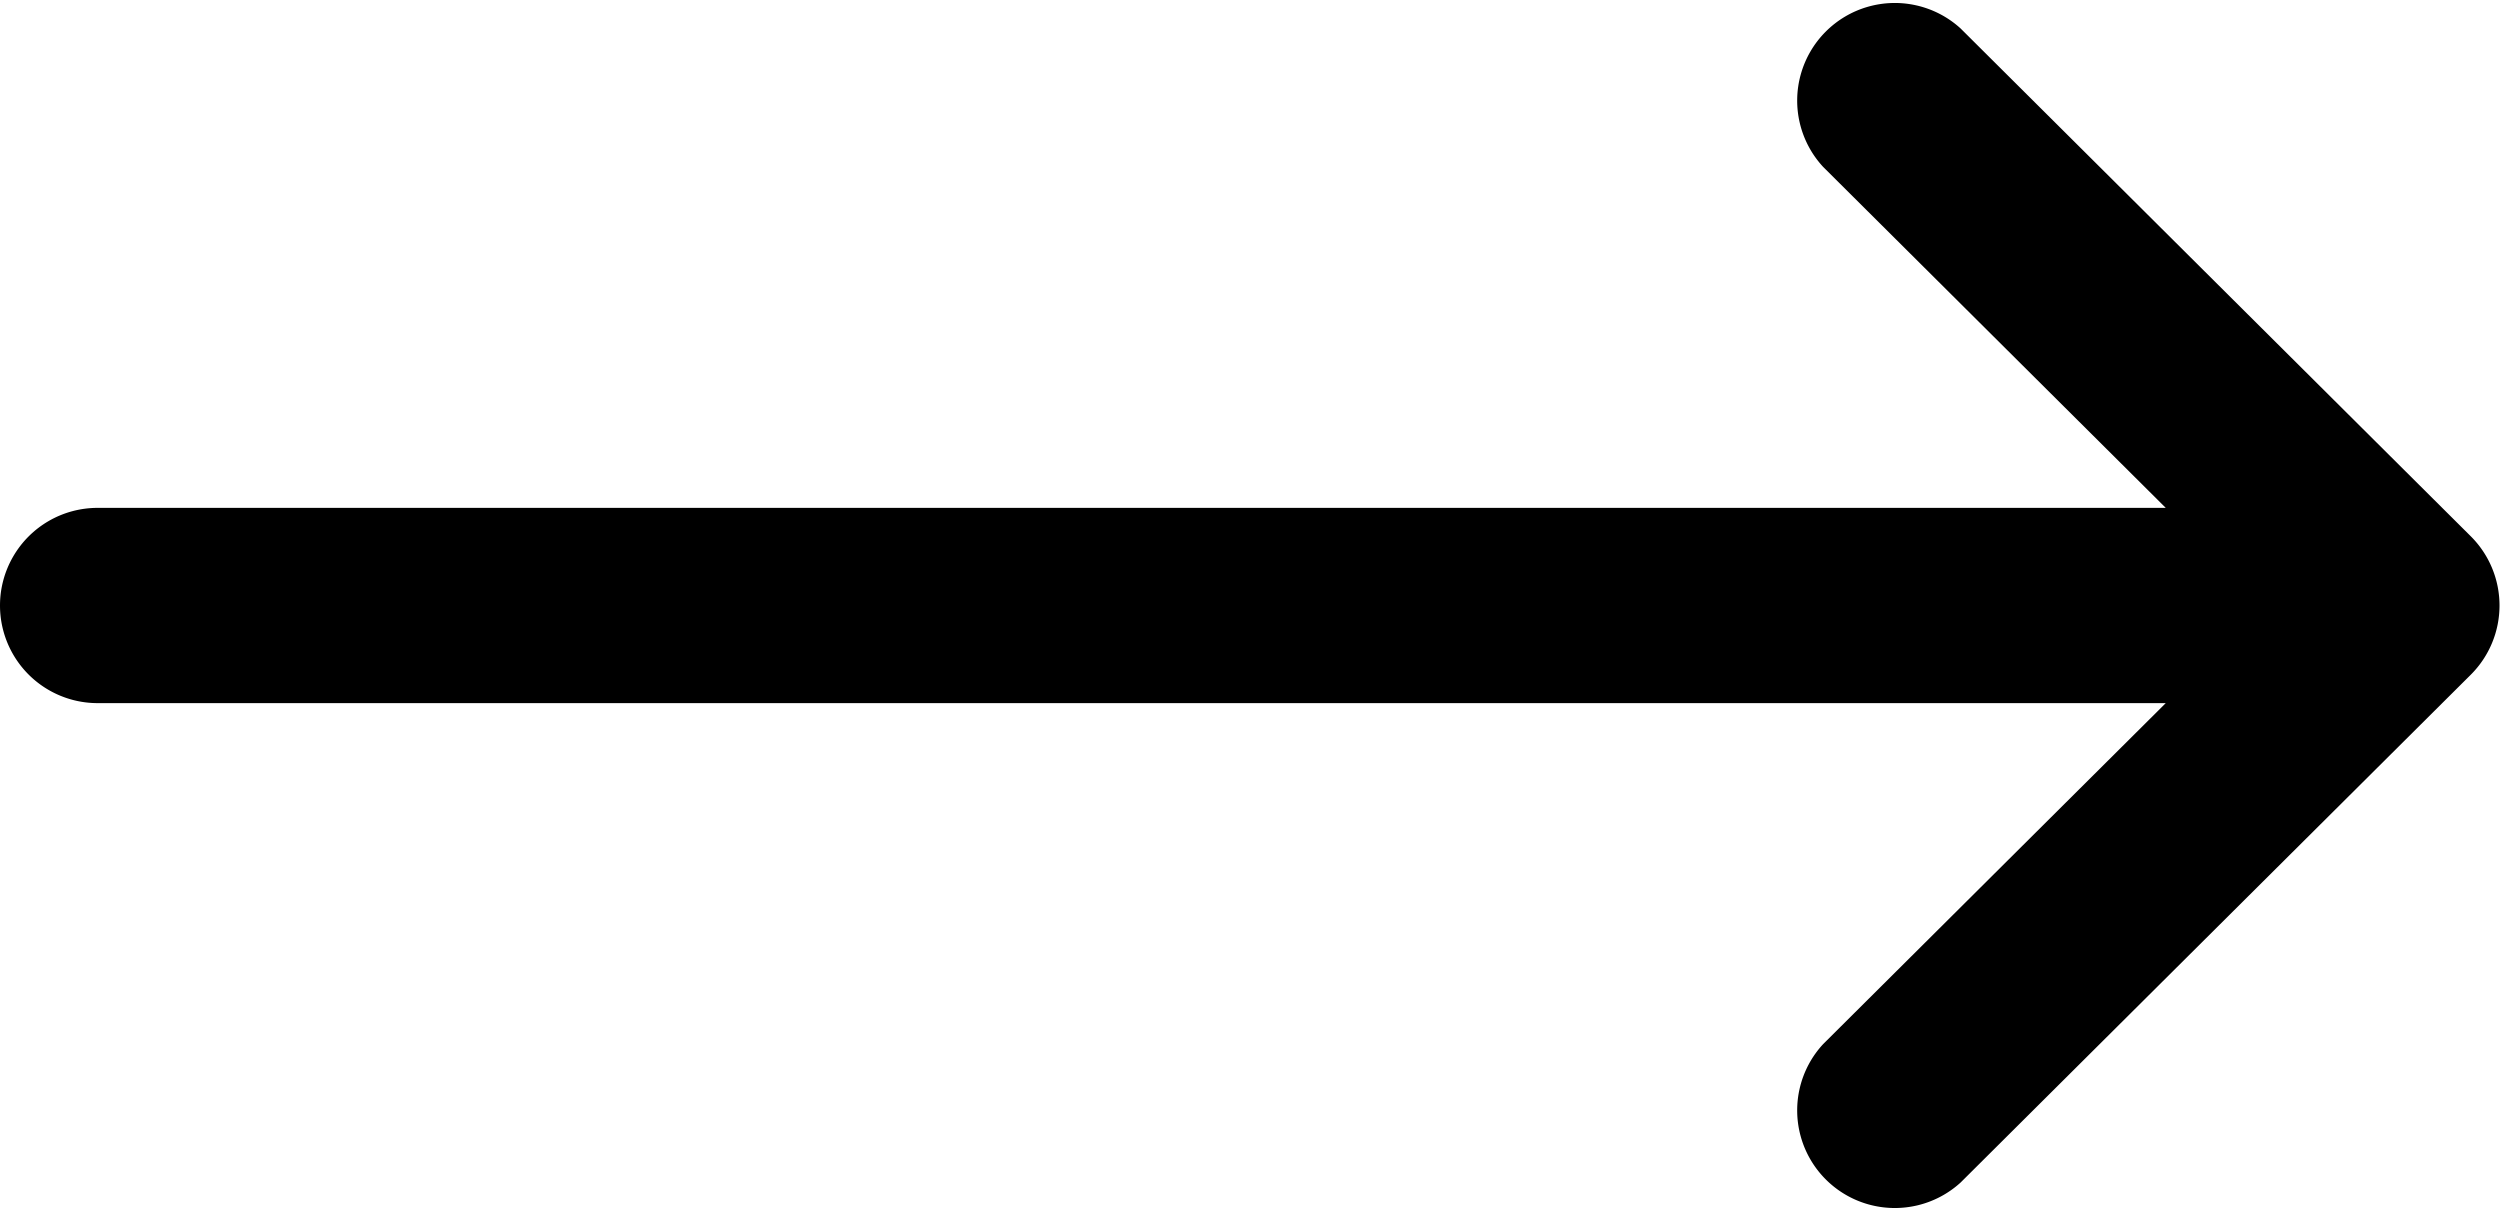 <svg xmlns="http://www.w3.org/2000/svg" width="20" height="9.687" viewBox="0 0 20 9.687">
  <g id="return" transform="translate(0)">
    <g id="Group_1" data-name="Group 1" transform="translate(0)">
      <path id="Path_1" data-name="Path 1" d="M.781,136.063H17.326l-2.741-2.728a.781.781,0,0,1,1.1-1.107l4.082,4.063h0a.782.782,0,0,1,0,1.106h0l-4.082,4.063a.781.781,0,0,1-1.1-1.107l2.741-2.728H.781a.781.781,0,1,1,0-1.562Z" transform="translate(0 -132)"/>
    </g>
  </g>
</svg>
